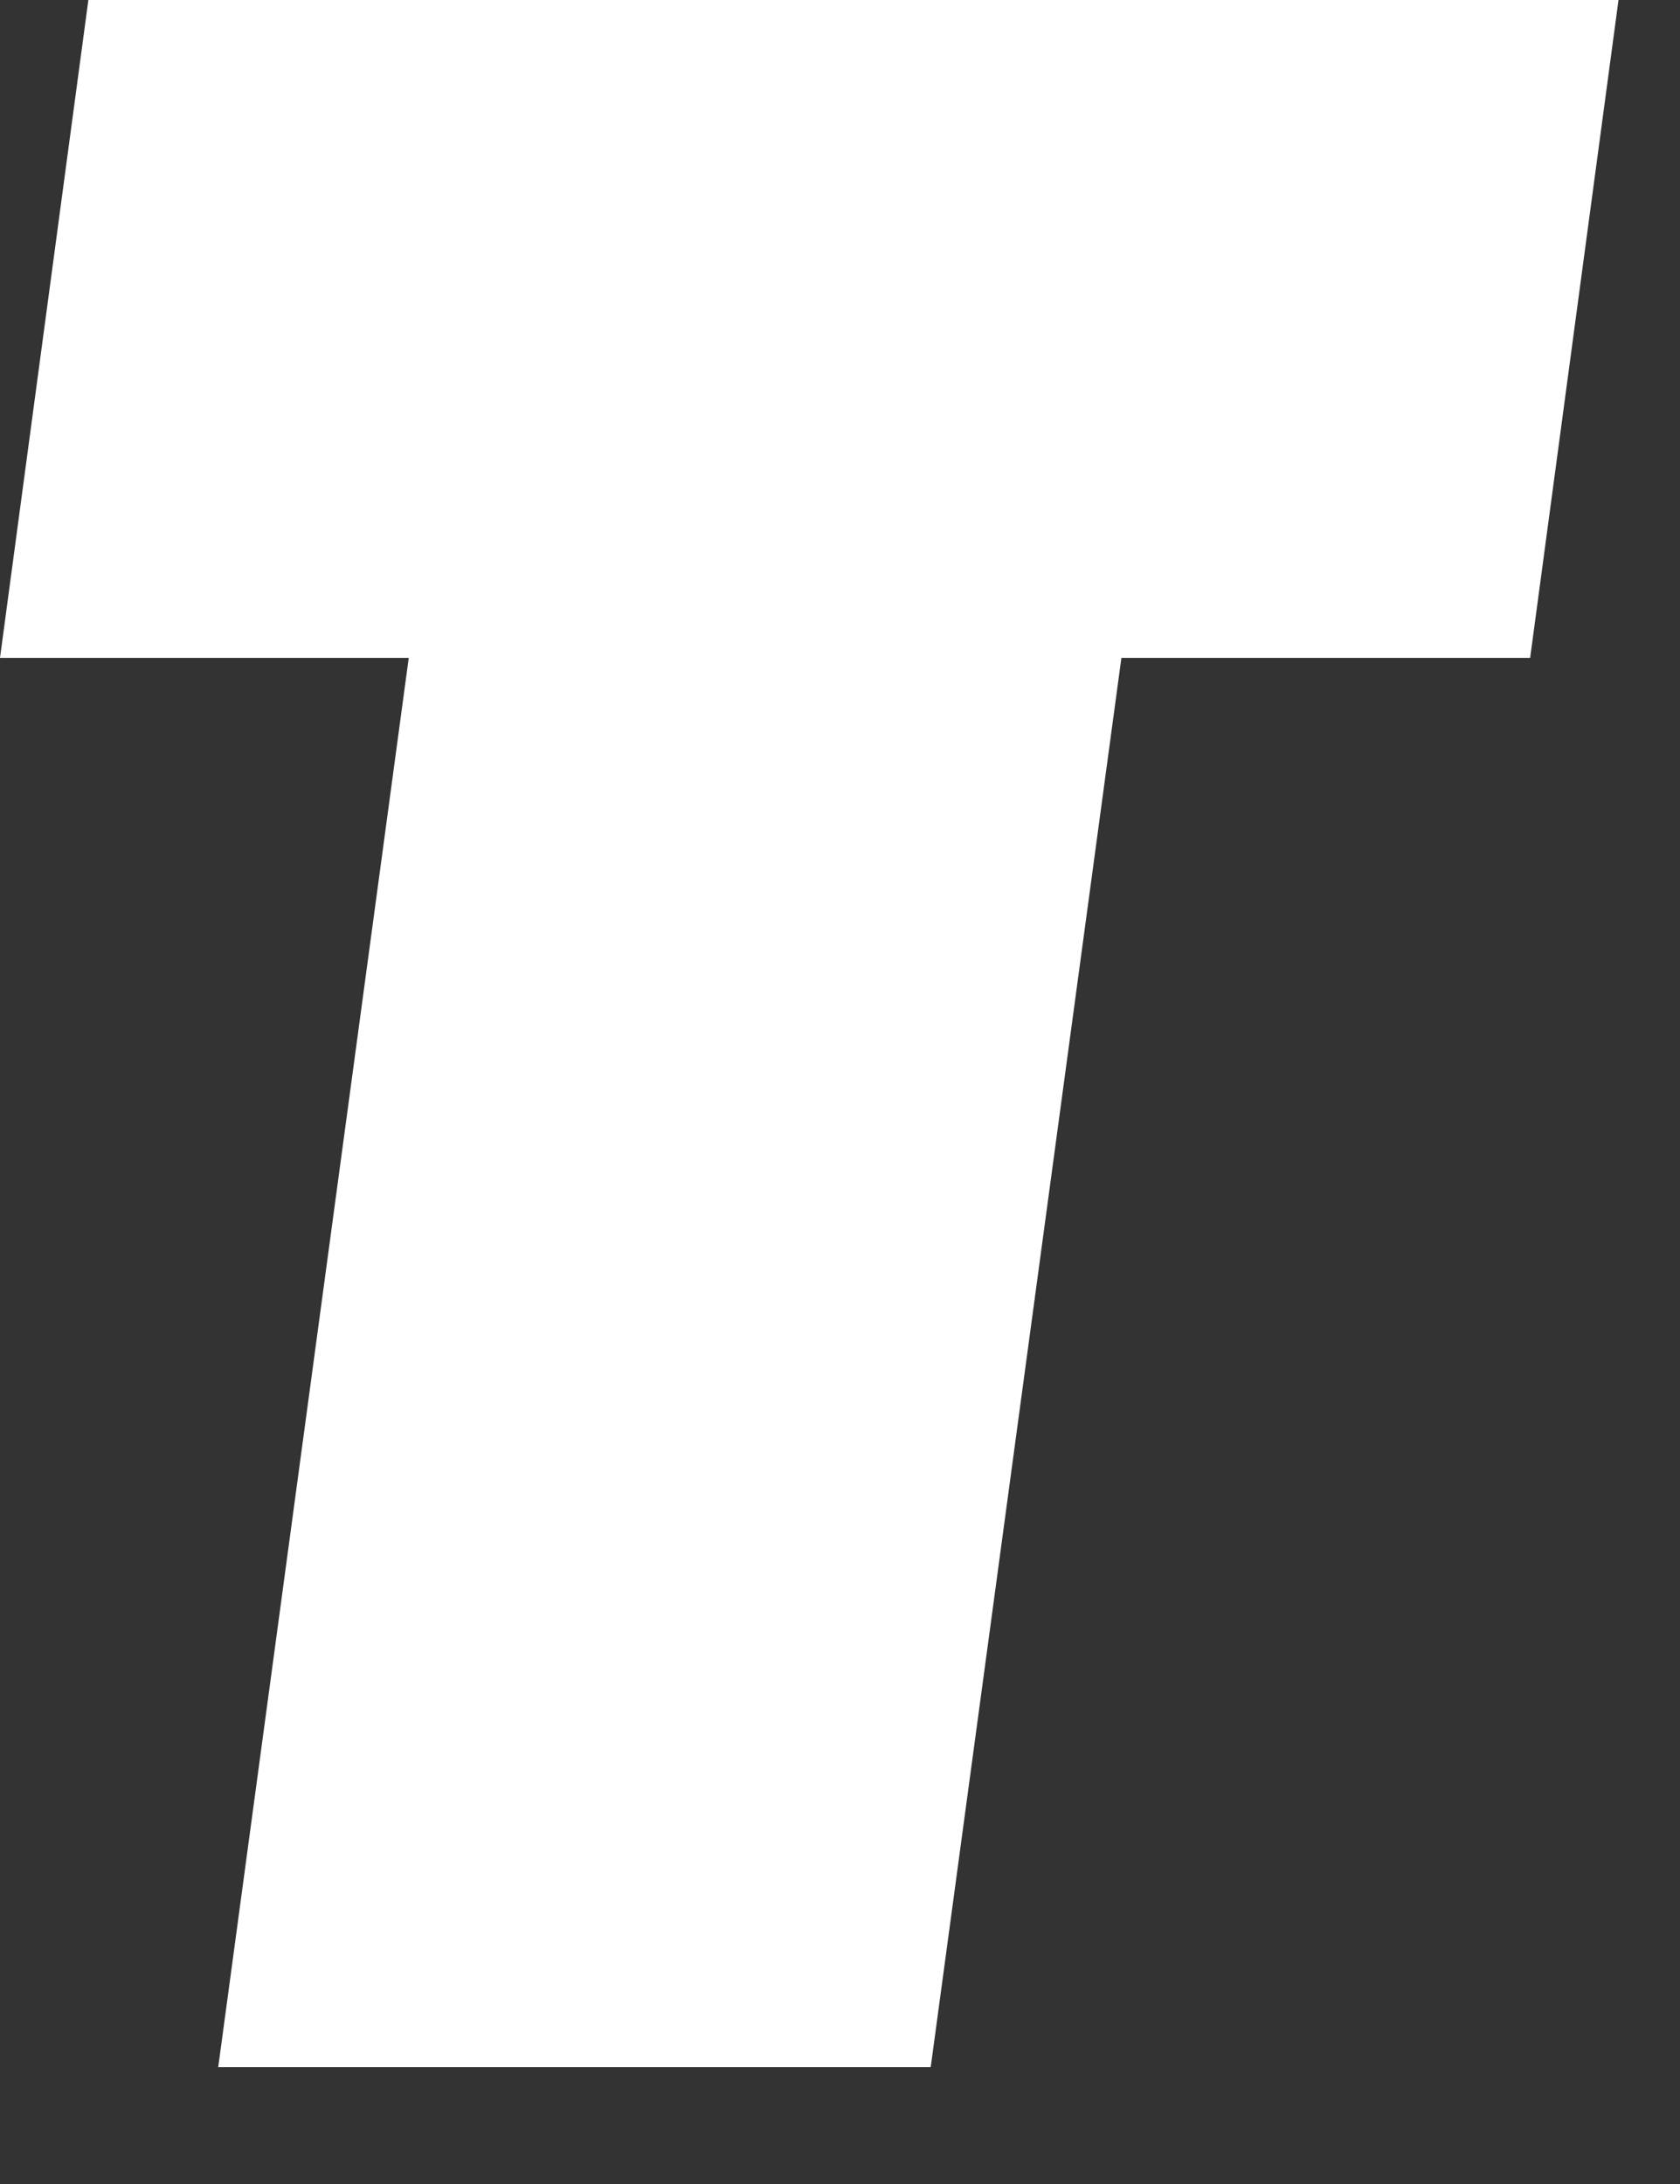 <?xml version="1.0" encoding="utf-8"?>
<svg xmlns="http://www.w3.org/2000/svg" fill="none" height="100%" overflow="visible" preserveAspectRatio="none" style="display: block;" viewBox="0 0 10 13" width="100%">
<rect x="0" y="0" width="10" height="13" fill="#333333" stroke="none"/>
<path d="M2.433 3.916H0L0.526 0H9.634L9.108 3.916H6.675L5.54 12.304H1.299L2.433 3.916Z" fill="white" id="Vector"/>
</svg>